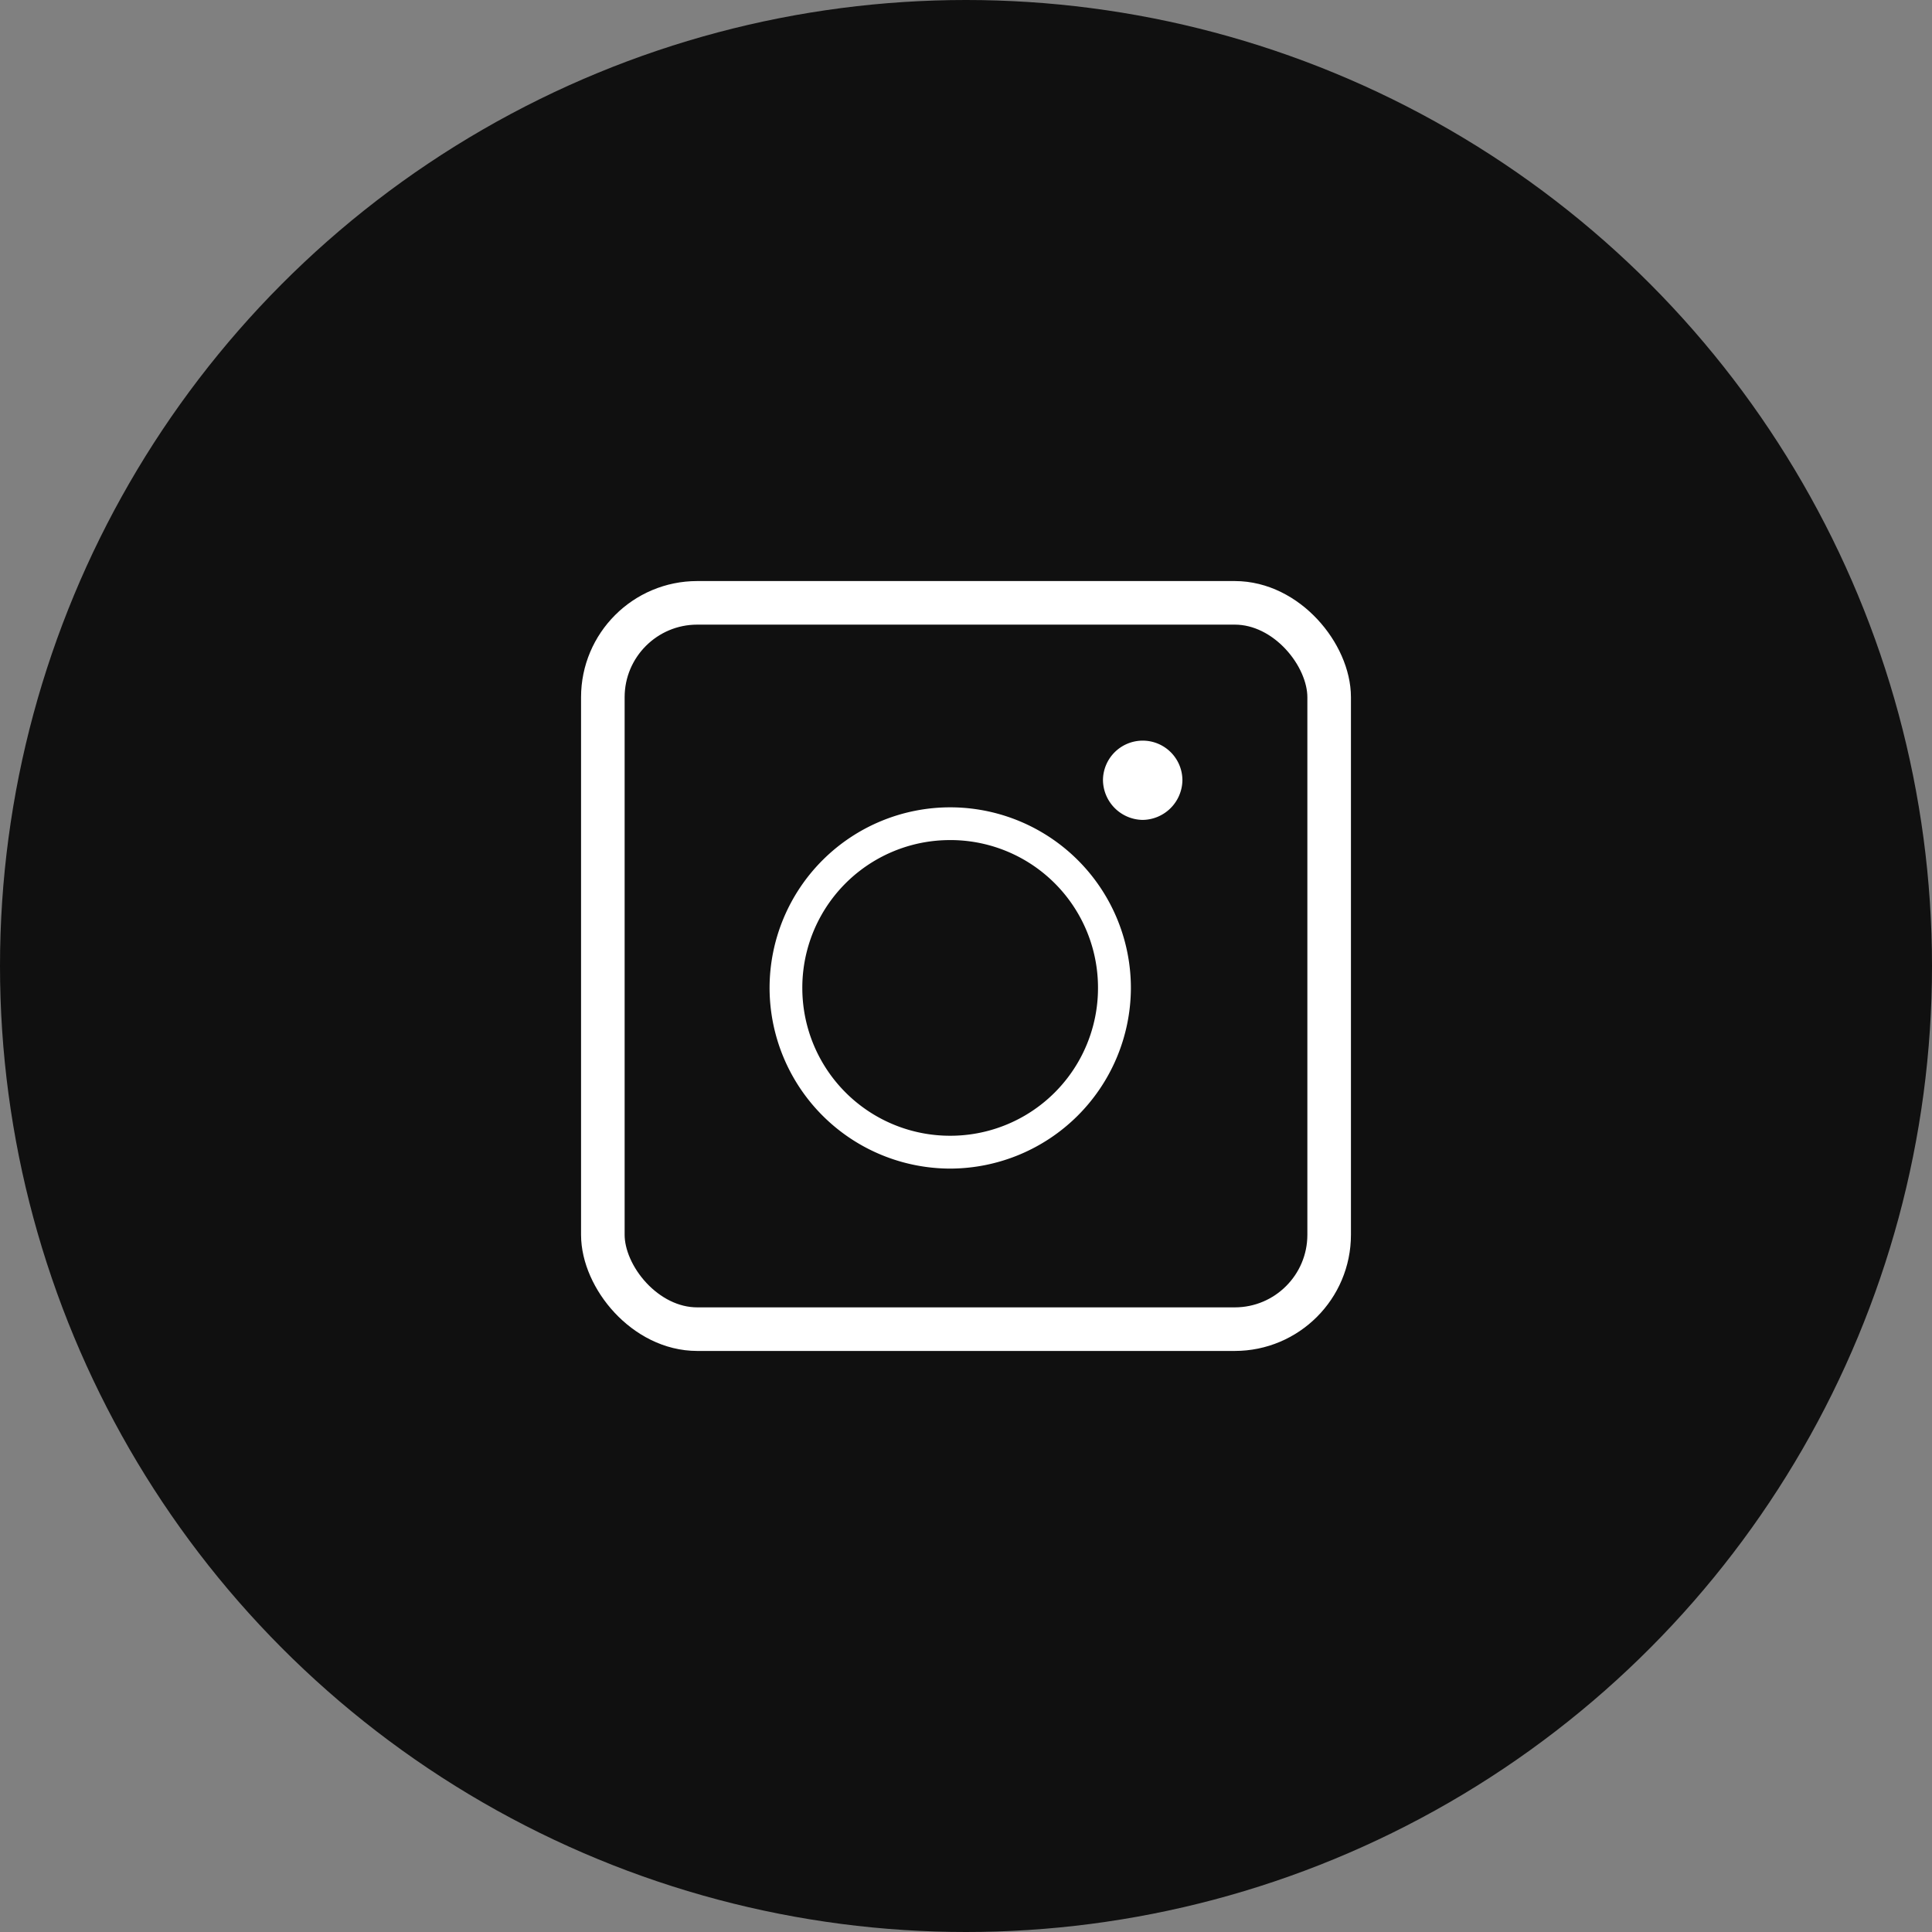 <svg id="Instagram" xmlns="http://www.w3.org/2000/svg" width="133" height="133" viewBox="0 0 133 133">
  <rect x="0" y="0" width="133" height="133" fill="#808080" stroke="none"/>
  <circle id="Ellipse_1431" data-name="Ellipse 1431" cx="66.5" cy="66.5" r="66.5" fill="#101010"/>
  <g id="Group_7173" data-name="Group 7173" transform="translate(39.839 39.84)">
    <g id="Group_6501" data-name="Group 6501" transform="translate(13.139 11.144)">
      <path id="Path_19732" data-name="Path 19732" d="M-98.4,11.442A12.454,12.454,0,0,1-110.832-1.034,12.438,12.438,0,0,1-98.374-13.428,12.441,12.441,0,0,1-85.959-.939,12.472,12.472,0,0,1-98.4,11.442Zm-.007-22.615A10.162,10.162,0,0,0-108.578-.963,10.169,10.169,0,0,0-98.387,9.181,10.167,10.167,0,0,0-88.223-1.03,10.162,10.162,0,0,0-98.411-11.174Z" transform="translate(110.832 18.021)" fill="#fff"/>
      <path id="Path_19733" data-name="Path 19733" d="M-98.329-11.7a2.773,2.773,0,0,1-2.743,2.726,2.773,2.773,0,0,1-2.726-2.747,2.738,2.738,0,0,1,2.747-2.71A2.732,2.732,0,0,1-98.329-11.7Z" transform="translate(126.749 14.433)" fill="#fff"/>
    </g>
    <g id="Rectangle_2676" data-name="Rectangle 2676" transform="translate(0.161 0.16)" fill="none" stroke="#fff" stroke-width="3">
      <rect width="53" height="53" rx="8" stroke="none"/>
      <rect x="1.5" y="1.5" width="50" height="50" rx="6.5" fill="none"/>
    </g>
  </g>
</svg>

